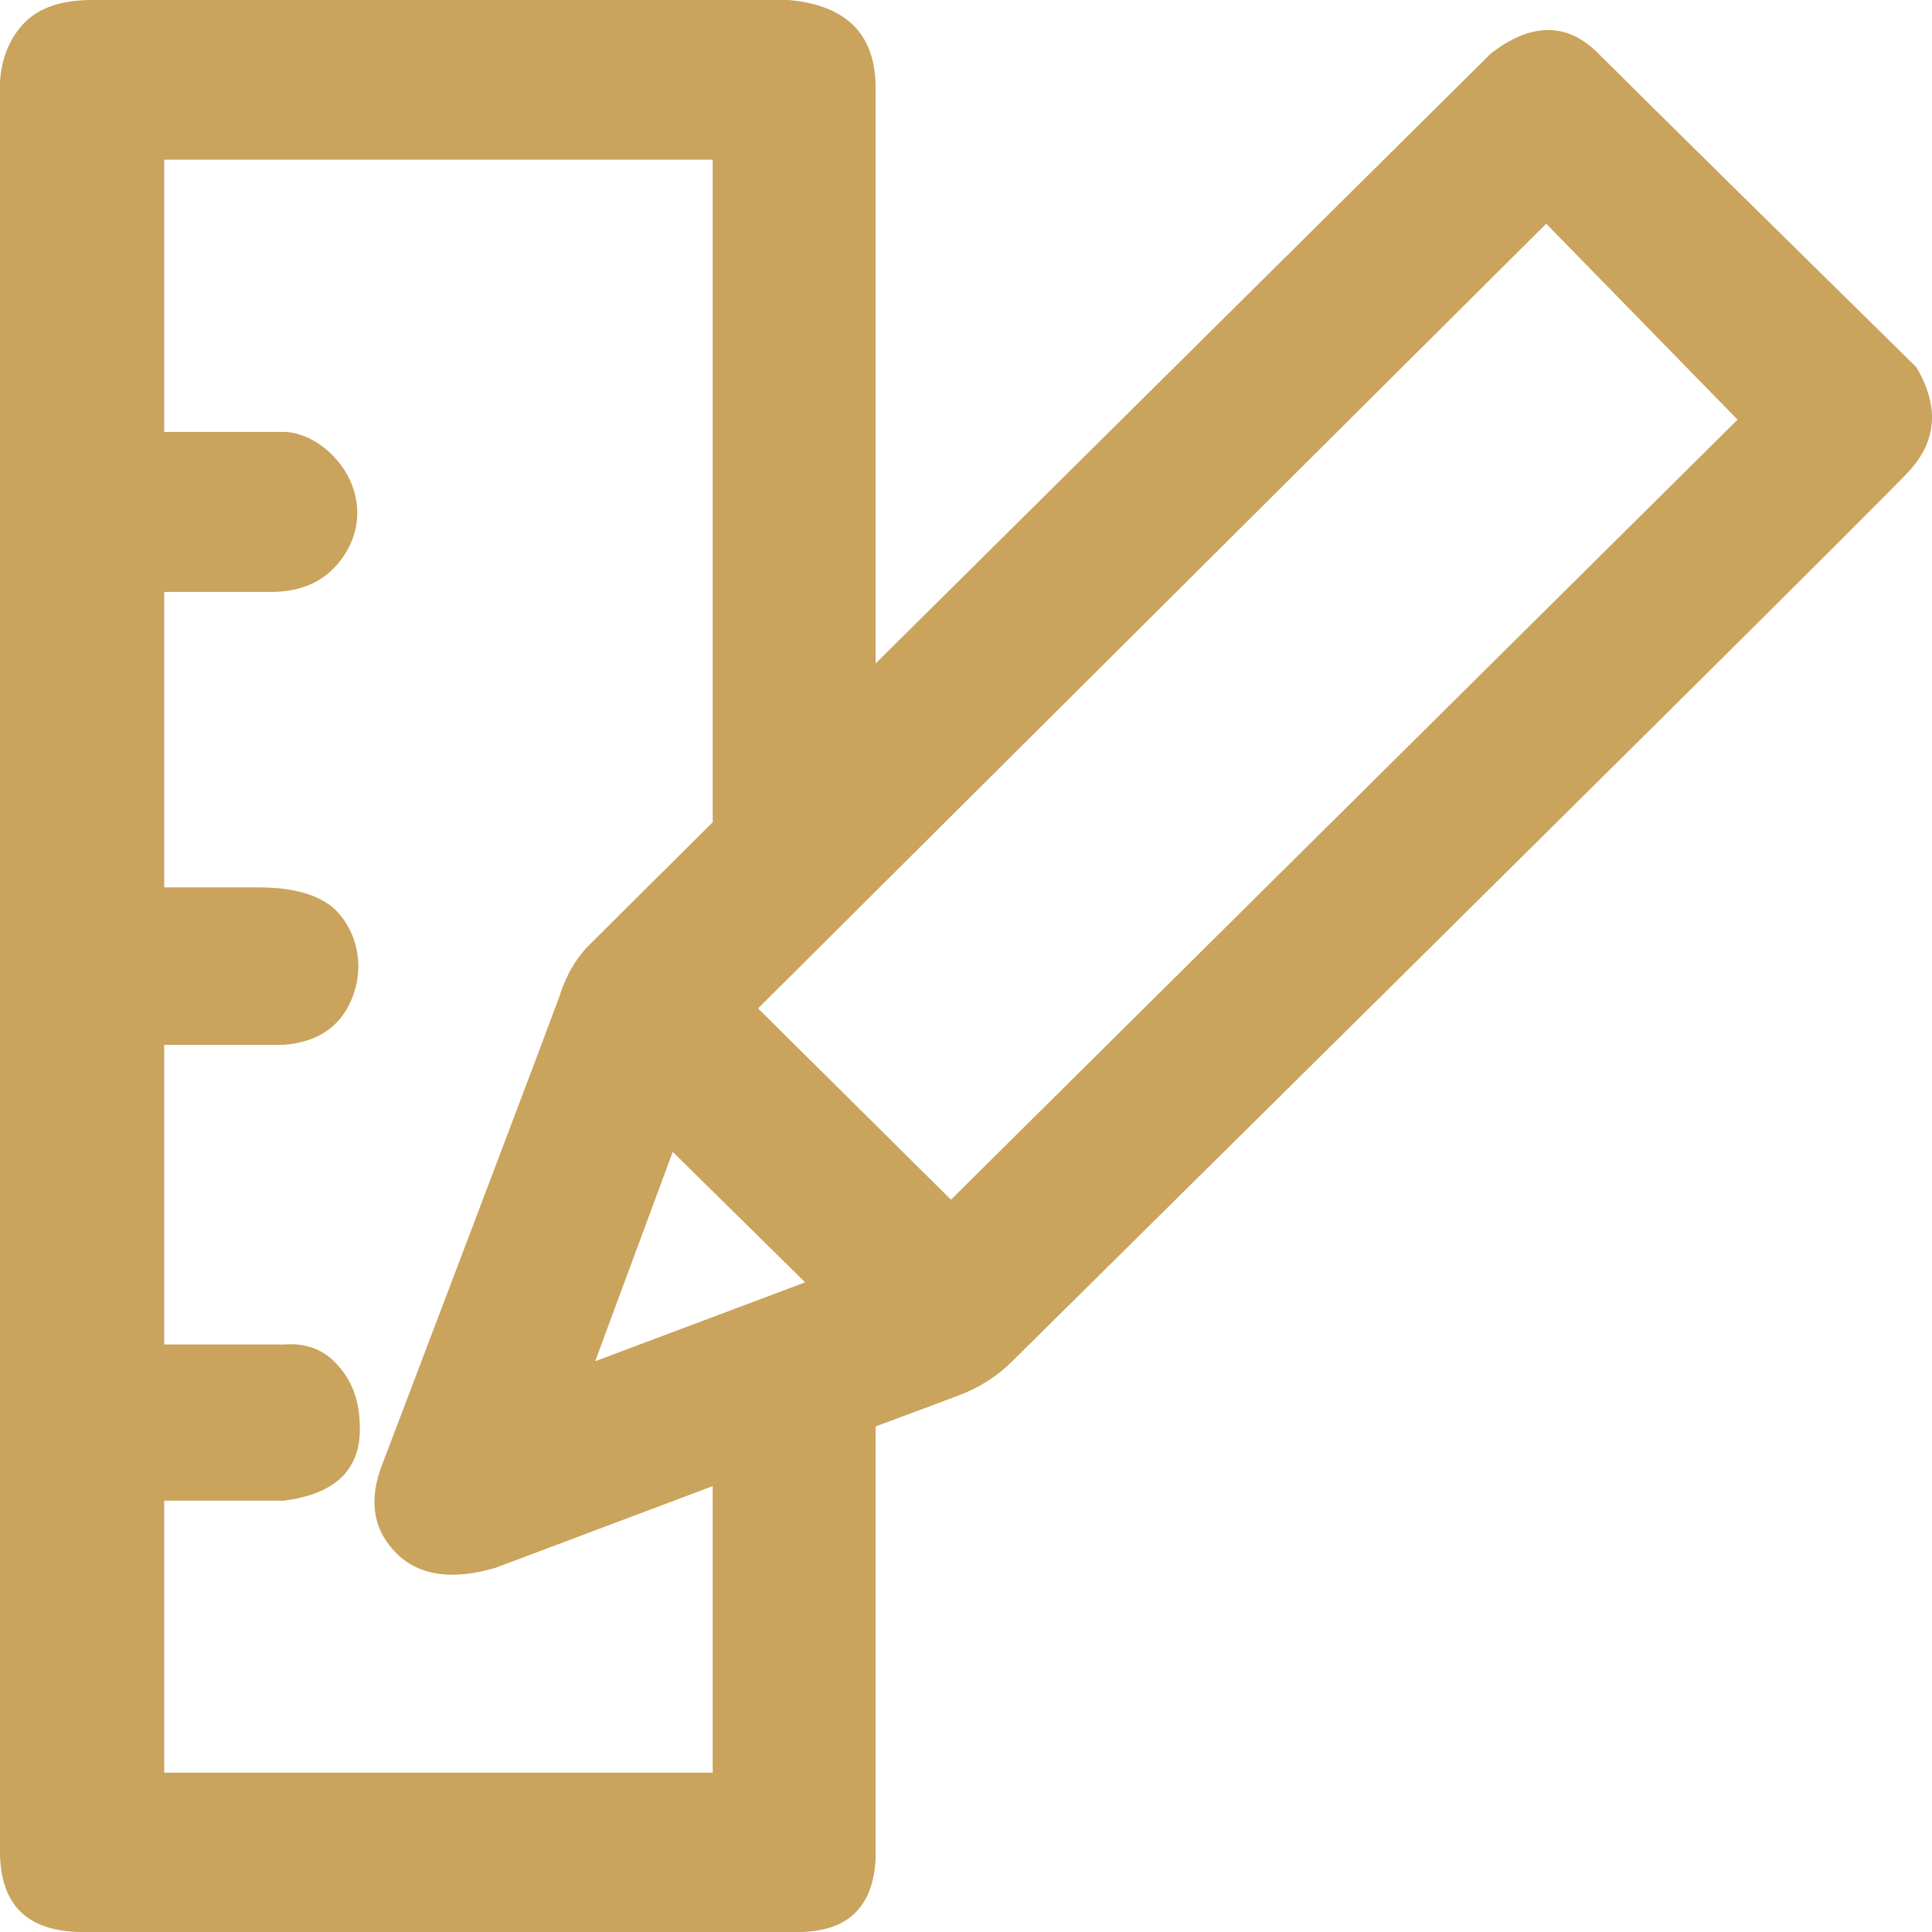 <?xml version="1.0" encoding="UTF-8"?>
<svg width="19px" height="19px" viewBox="0 0 19 19" version="1.1" xmlns="http://www.w3.org/2000/svg" xmlns:xlink="http://www.w3.org/1999/xlink">
    <!-- Generator: sketchtool 64 (101010) - https://sketch.com -->
    <title>3784BE85-7DC5-46E2-84B4-284C78E6BD15@2x</title>
    <desc>Created with sketchtool.</desc>
    <g id="Mobile-320px" stroke="none" stroke-width="1" fill="none" fill-rule="evenodd">
        <g id="Главная" transform="translate(-285, -23)" fill="#CAA35C">
            <g id="320/Header">
                <path d="M292.754,23 C293.325,23.05 293.611,23.338 293.611,23.862 L293.611,29.525 L293.611,29.525 L299.664,23.524 C300.062,23.219 300.413,23.219 300.716,23.524 L300.942,23.748 C301.405,24.208 302.372,25.162 303.845,26.61 C304.075,26.996 304.049,27.34 303.767,27.641 C303.485,27.942 300.546,30.858 294.951,36.391 C294.807,36.534 294.636,36.644 294.436,36.72 C294.236,36.796 293.961,36.899 293.611,37.028 L293.611,41.286 C293.584,41.762 293.33,42 292.847,42 L285.808,42 L285.808,42 C285.269,41.998 285,41.733 285,41.207 L285,23.801 L285,23.801 C285.016,23.565 285.097,23.372 285.241,23.223 C285.386,23.074 285.608,23 285.908,23 L292.754,23 Z M292.009,24.57 L286.615,24.57 L286.615,27.248 L287.791,27.248 C287.956,27.248 288.188,27.349 288.357,27.579 C288.526,27.808 288.602,28.167 288.357,28.501 C288.193,28.724 287.95,28.83 287.625,28.821 L287.625,28.821 L286.615,28.821 L286.615,31.727 L287.549,31.727 C287.754,31.727 288.037,31.754 288.238,31.897 C288.439,32.039 288.628,32.417 288.458,32.827 C288.345,33.1 288.122,33.249 287.791,33.275 L287.791,33.275 L286.615,33.275 L286.615,36.222 L287.791,36.222 C287.993,36.207 288.157,36.262 288.284,36.387 C288.468,36.567 288.539,36.782 288.539,37.055 C288.539,37.461 288.289,37.695 287.791,37.758 L287.791,37.758 L286.615,37.758 L286.615,40.433 L292.009,40.433 L292.009,37.615 L289.874,38.418 C289.449,38.543 289.125,38.497 288.903,38.28 C288.681,38.062 288.626,37.786 288.74,37.452 C289.789,34.693 290.375,33.145 290.498,32.808 L290.498,32.808 L290.517,32.753 C290.575,32.583 290.66,32.438 290.772,32.316 L290.772,32.316 L292.009,31.086 L292.009,24.57 Z M291.616,34.328 L290.853,36.387 L292.918,35.611 L291.616,34.328 Z M300.206,25.2 L292.455,32.917 L294.352,34.798 L302.088,27.127 L300.206,25.2 Z" id="icon-ruler"></path>
            </g>
        </g>
    </g>
</svg>